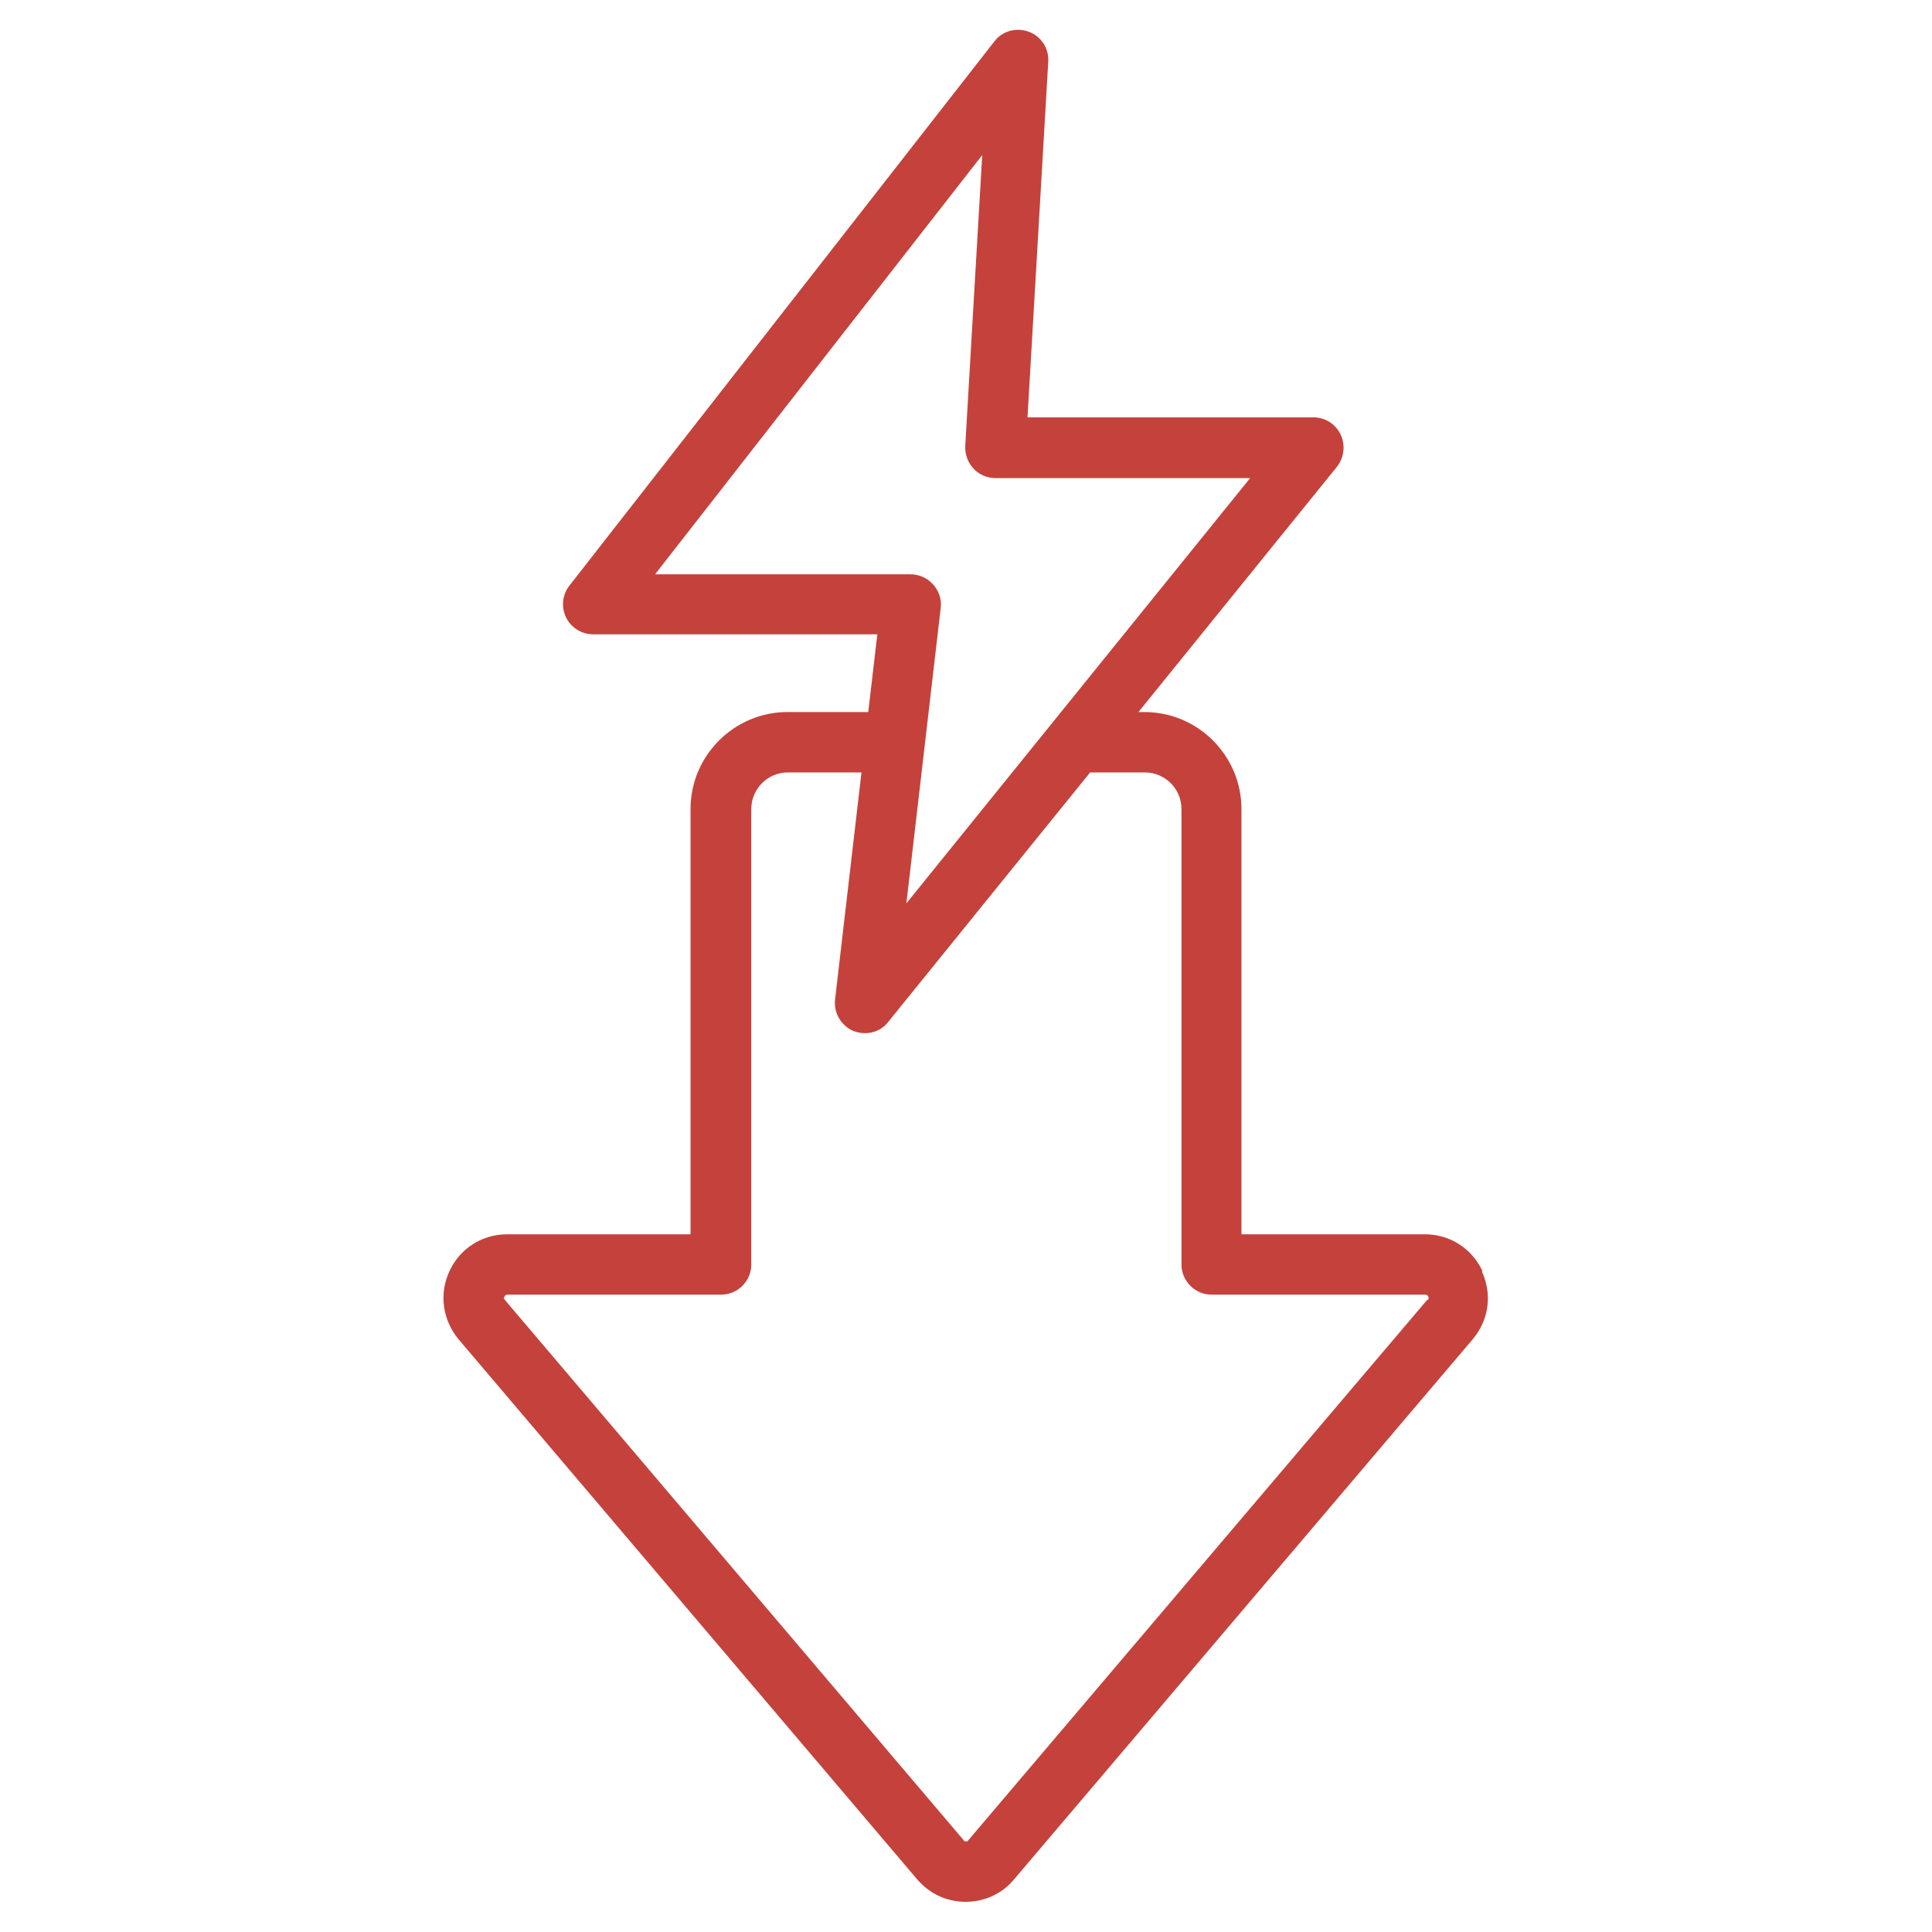 <?xml version="1.0" encoding="UTF-8"?>
<svg id="Layer_1" xmlns="http://www.w3.org/2000/svg" version="1.1" viewBox="0 0 512 512">
  <!-- Generator: Adobe Illustrator 29.0.1, SVG Export Plug-In . SVG Version: 2.1.0 Build 192)  -->
  <defs>
    <style>
      .st0 {
        fill: #c4423b;
      }
    </style>
  </defs>
  <path class="st0" d="M392.9,336.9c-2.8-6-8.6-9.8-15.3-9.8h-48.6v-112.7c0-14.1-11.5-25.7-25.7-25.7h-1.6l52.6-65c1.9-2.4,2.3-5.7,1-8.5-1.3-2.8-4.1-4.6-7.2-4.6h-75.8l5.5-94.3c.2-3.5-1.9-6.7-5.2-7.9-3.3-1.2-7-.2-9.1,2.6l-112.6,144.2c-1.9,2.4-2.2,5.7-.9,8.4,1.3,2.7,4.1,4.5,7.2,4.5h75.3l-2.4,20.6h-21.4c-14.1,0-25.7,11.5-25.7,25.7v112.7h-48.6c-6.6,0-12.5,3.7-15.3,9.8-2.8,6-1.8,12.9,2.4,18l121.6,143.2c3.3,3.8,7.8,5.9,12.8,5.9s9.6-2.1,12.8-5.9l121.6-143.2c4.3-5.1,5.2-11.9,2.4-18h0ZM173.6,152.2l86.7-111.1-4.5,77.1c-.1,2.2.7,4.4,2.2,6,1.5,1.6,3.6,2.5,5.8,2.5h67.5l-91.1,112.7,9.1-78.3c.3-2.3-.5-4.5-2-6.2-1.5-1.7-3.7-2.7-6-2.7h-67.9ZM378.2,344.5l-121.6,143.2c-.2.3-.3.3-.6.3s-.4,0-.6-.3l-121.6-143.2c-.3-.3-.3-.5-.1-.9.2-.4.4-.5.8-.5h56.6c4.4,0,8-3.6,8-8v-120.7c0-5.3,4.3-9.7,9.7-9.7h19.5l-7,60.2c-.4,3.5,1.6,6.9,4.8,8.3,1,.4,2.1.6,3.1.6,2.4,0,4.7-1,6.2-3l53.5-66.1h14.5c5.3,0,9.7,4.3,9.7,9.7v120.7c0,4.4,3.6,8,8,8h56.6c.4,0,.6.1.8.5.2.4.1.6-.1.9h0Z"/>
</svg>